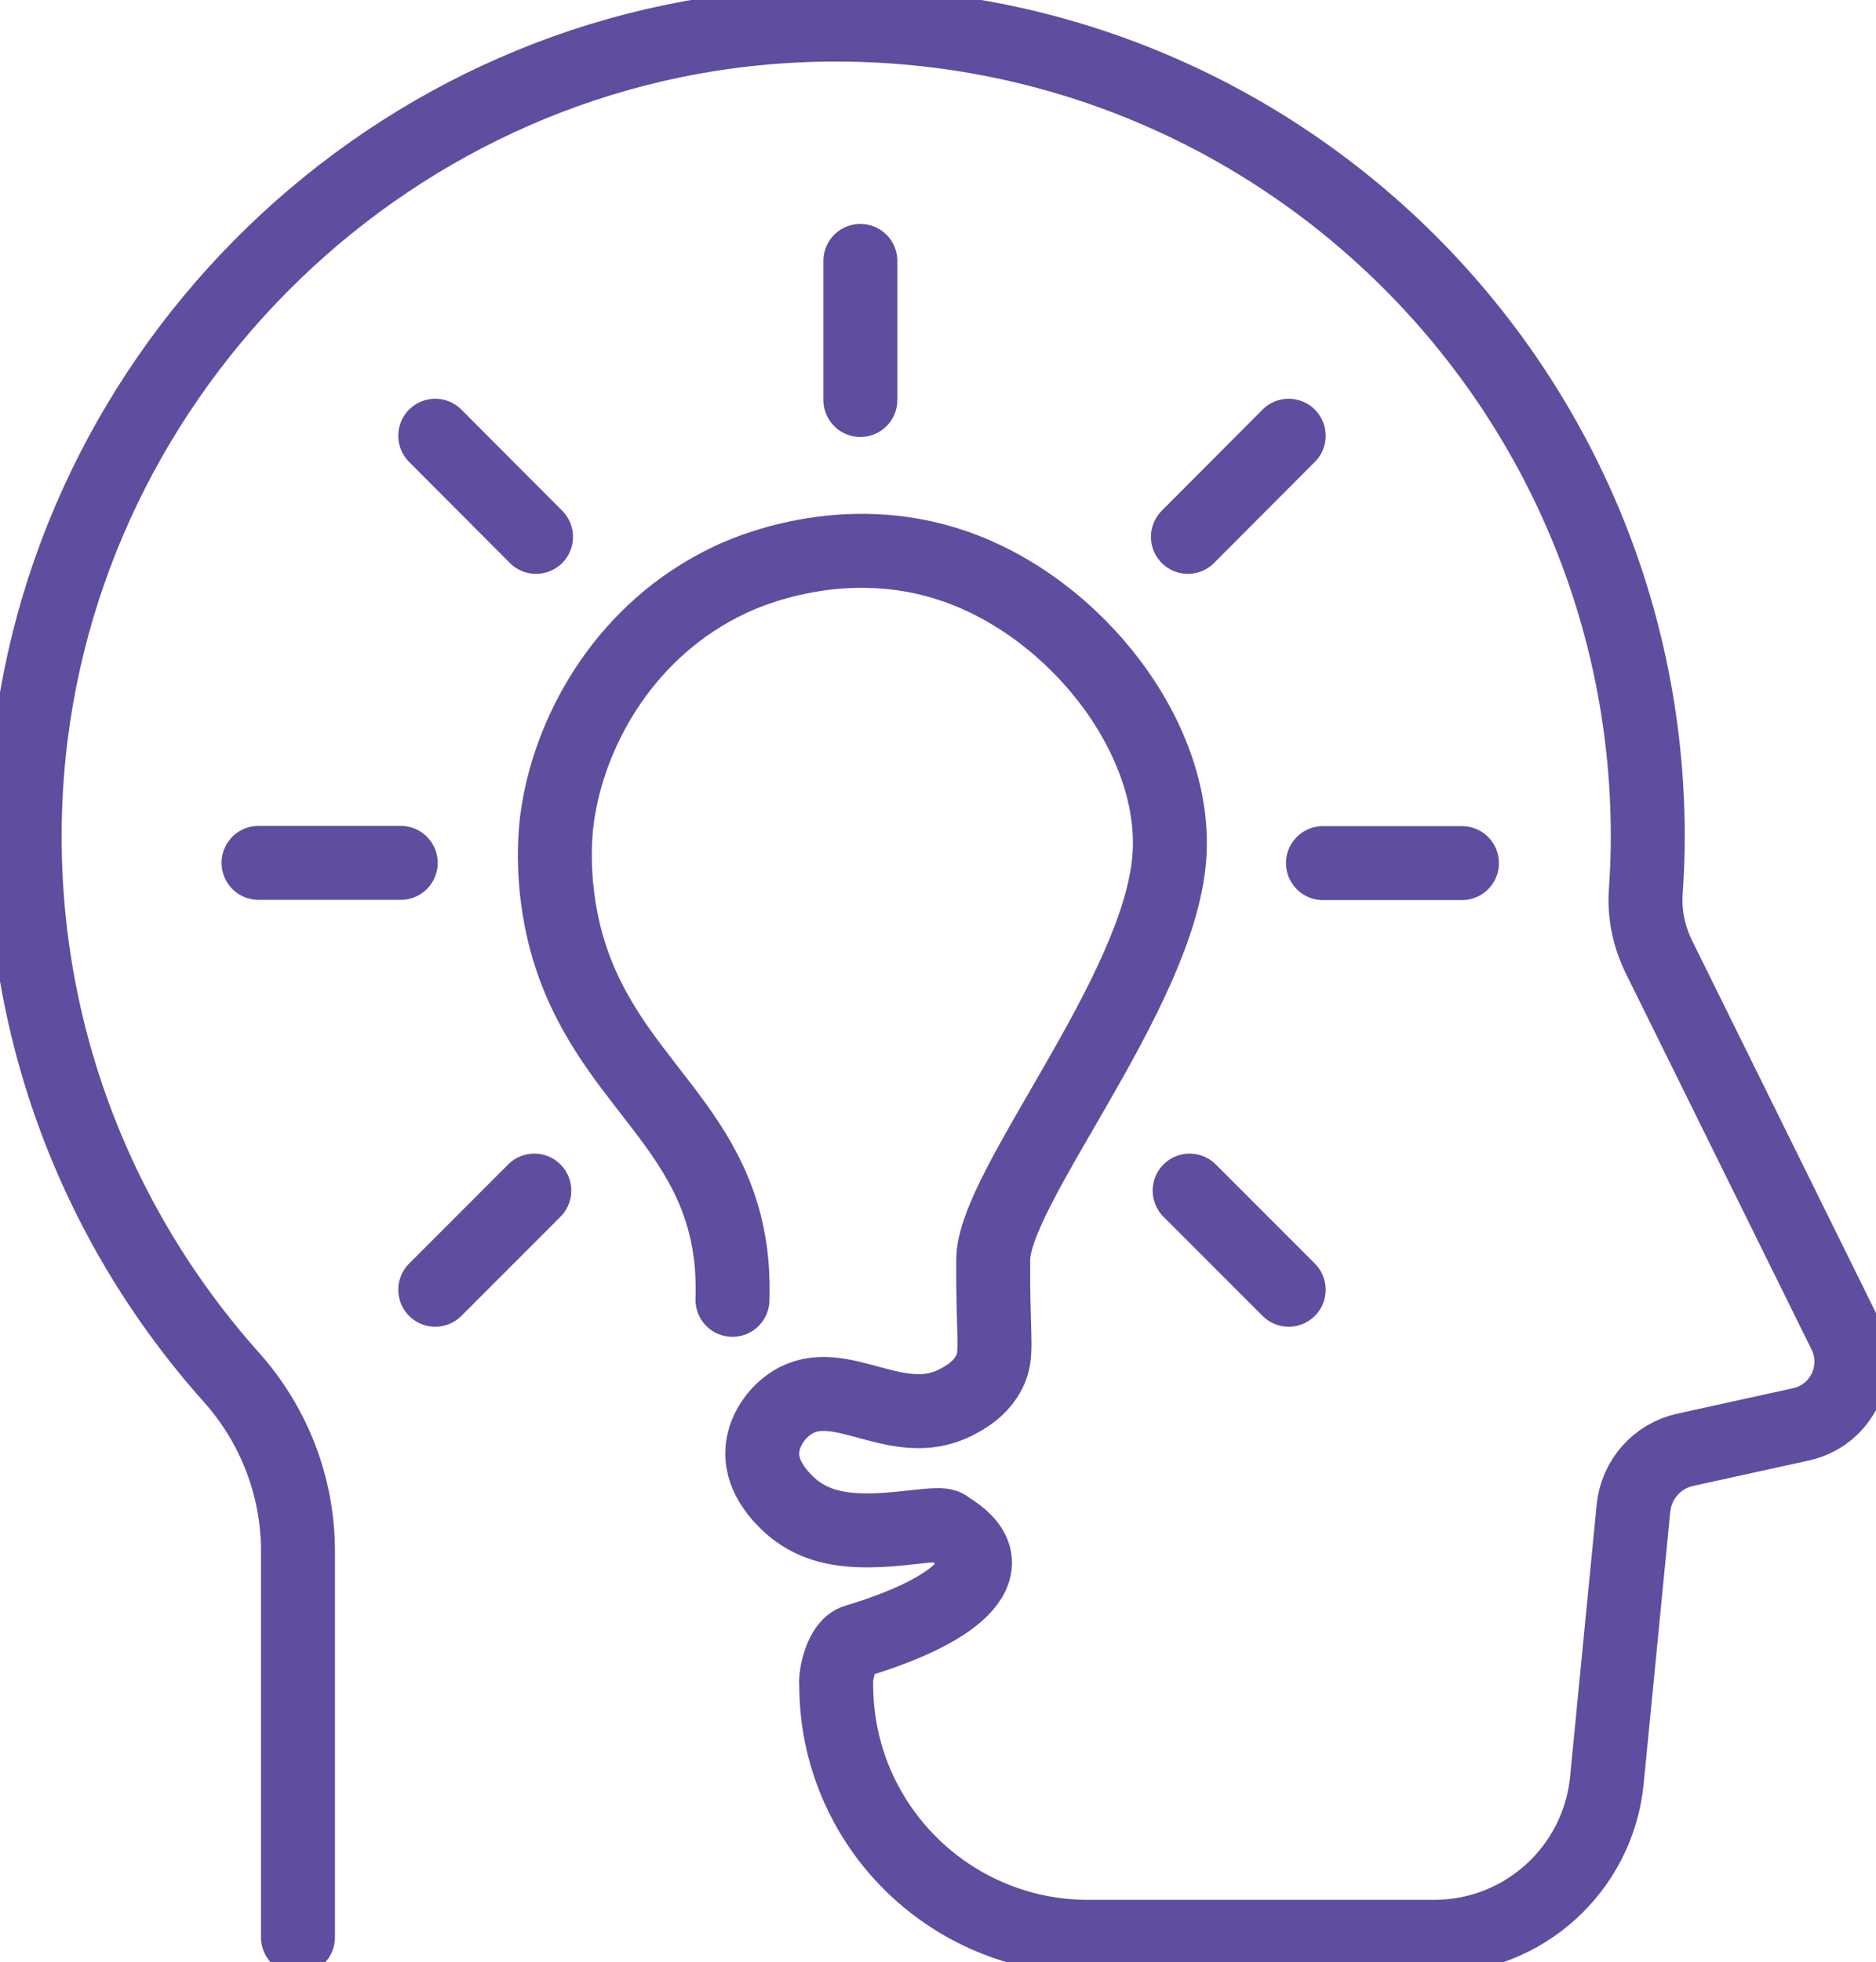 <svg xmlns="http://www.w3.org/2000/svg" id="Layer_2" data-name="Layer 2" viewBox="0 0 76.12 79.56"><defs><style>      .cls-1 {        fill: none;        stroke: #5f4da0;        stroke-linecap: round;        stroke-linejoin: round;        stroke-width: 3px;      }    </style></defs><g id="Layer_1-2" data-name="Layer 1"><g><path class="cls-1" d="M12.09,78.56v-15.66c0-2.61-.97-5.12-2.71-7.06C3.81,49.6.56,41.25,1.05,32.12,1.94,15.59,15.34,2.08,31.85,1.06,50.98-.11,66.86,15.06,66.86,33.93c0,.74-.03,1.47-.08,2.2-.07.94.13,1.87.55,2.71l7.52,15.22c.75,1.52-.12,3.34-1.78,3.7l-4.69,1.03c-1.14.25-1.98,1.2-2.1,2.36l-1.08,11.04c-.35,3.6-3.38,6.35-7,6.35h-14.05c-5.64,0-10.22-4.57-10.22-10.22-.05-.35.2-1.6.8-1.77,4.34-1.3,6.21-3.14,3.71-4.6-.24-.41-3.19.57-5.21-.19-.32-.12-.78-.34-1.22-.75-.23-.22-1.13-1.05-1.08-2.15.03-.8.56-1.58,1.22-1.99,1.94-1.2,4.23,1.22,6.63,0,.31-.16,1-.51,1.37-1.26.32-.65.17-1.16.15-3.63,0-.29,0-.59,0-.88-.02-2.9,6.68-10.76,7.14-16.26.41-4.8-3.72-10.16-8.71-11.88-4.51-1.56-8.51.26-9.15.57-4.12,1.96-6.37,5.9-6.93,9.36-.08.47-.4,2.69.35,5.38,1.56,5.54,6.09,7.24,6.67,12.83.07.7.06,1.27.05,1.61"></path><path class="cls-1" d="M17.66,17.67l4.09,4.1M48.27,48.28l4.02,4.02M52.29,17.67l-4.09,4.1M21.68,48.28l-4.02,4.02M34.91,10.58v5.64M59.32,35h-5.64M16.26,34.99h-5.77"></path></g></g></svg>